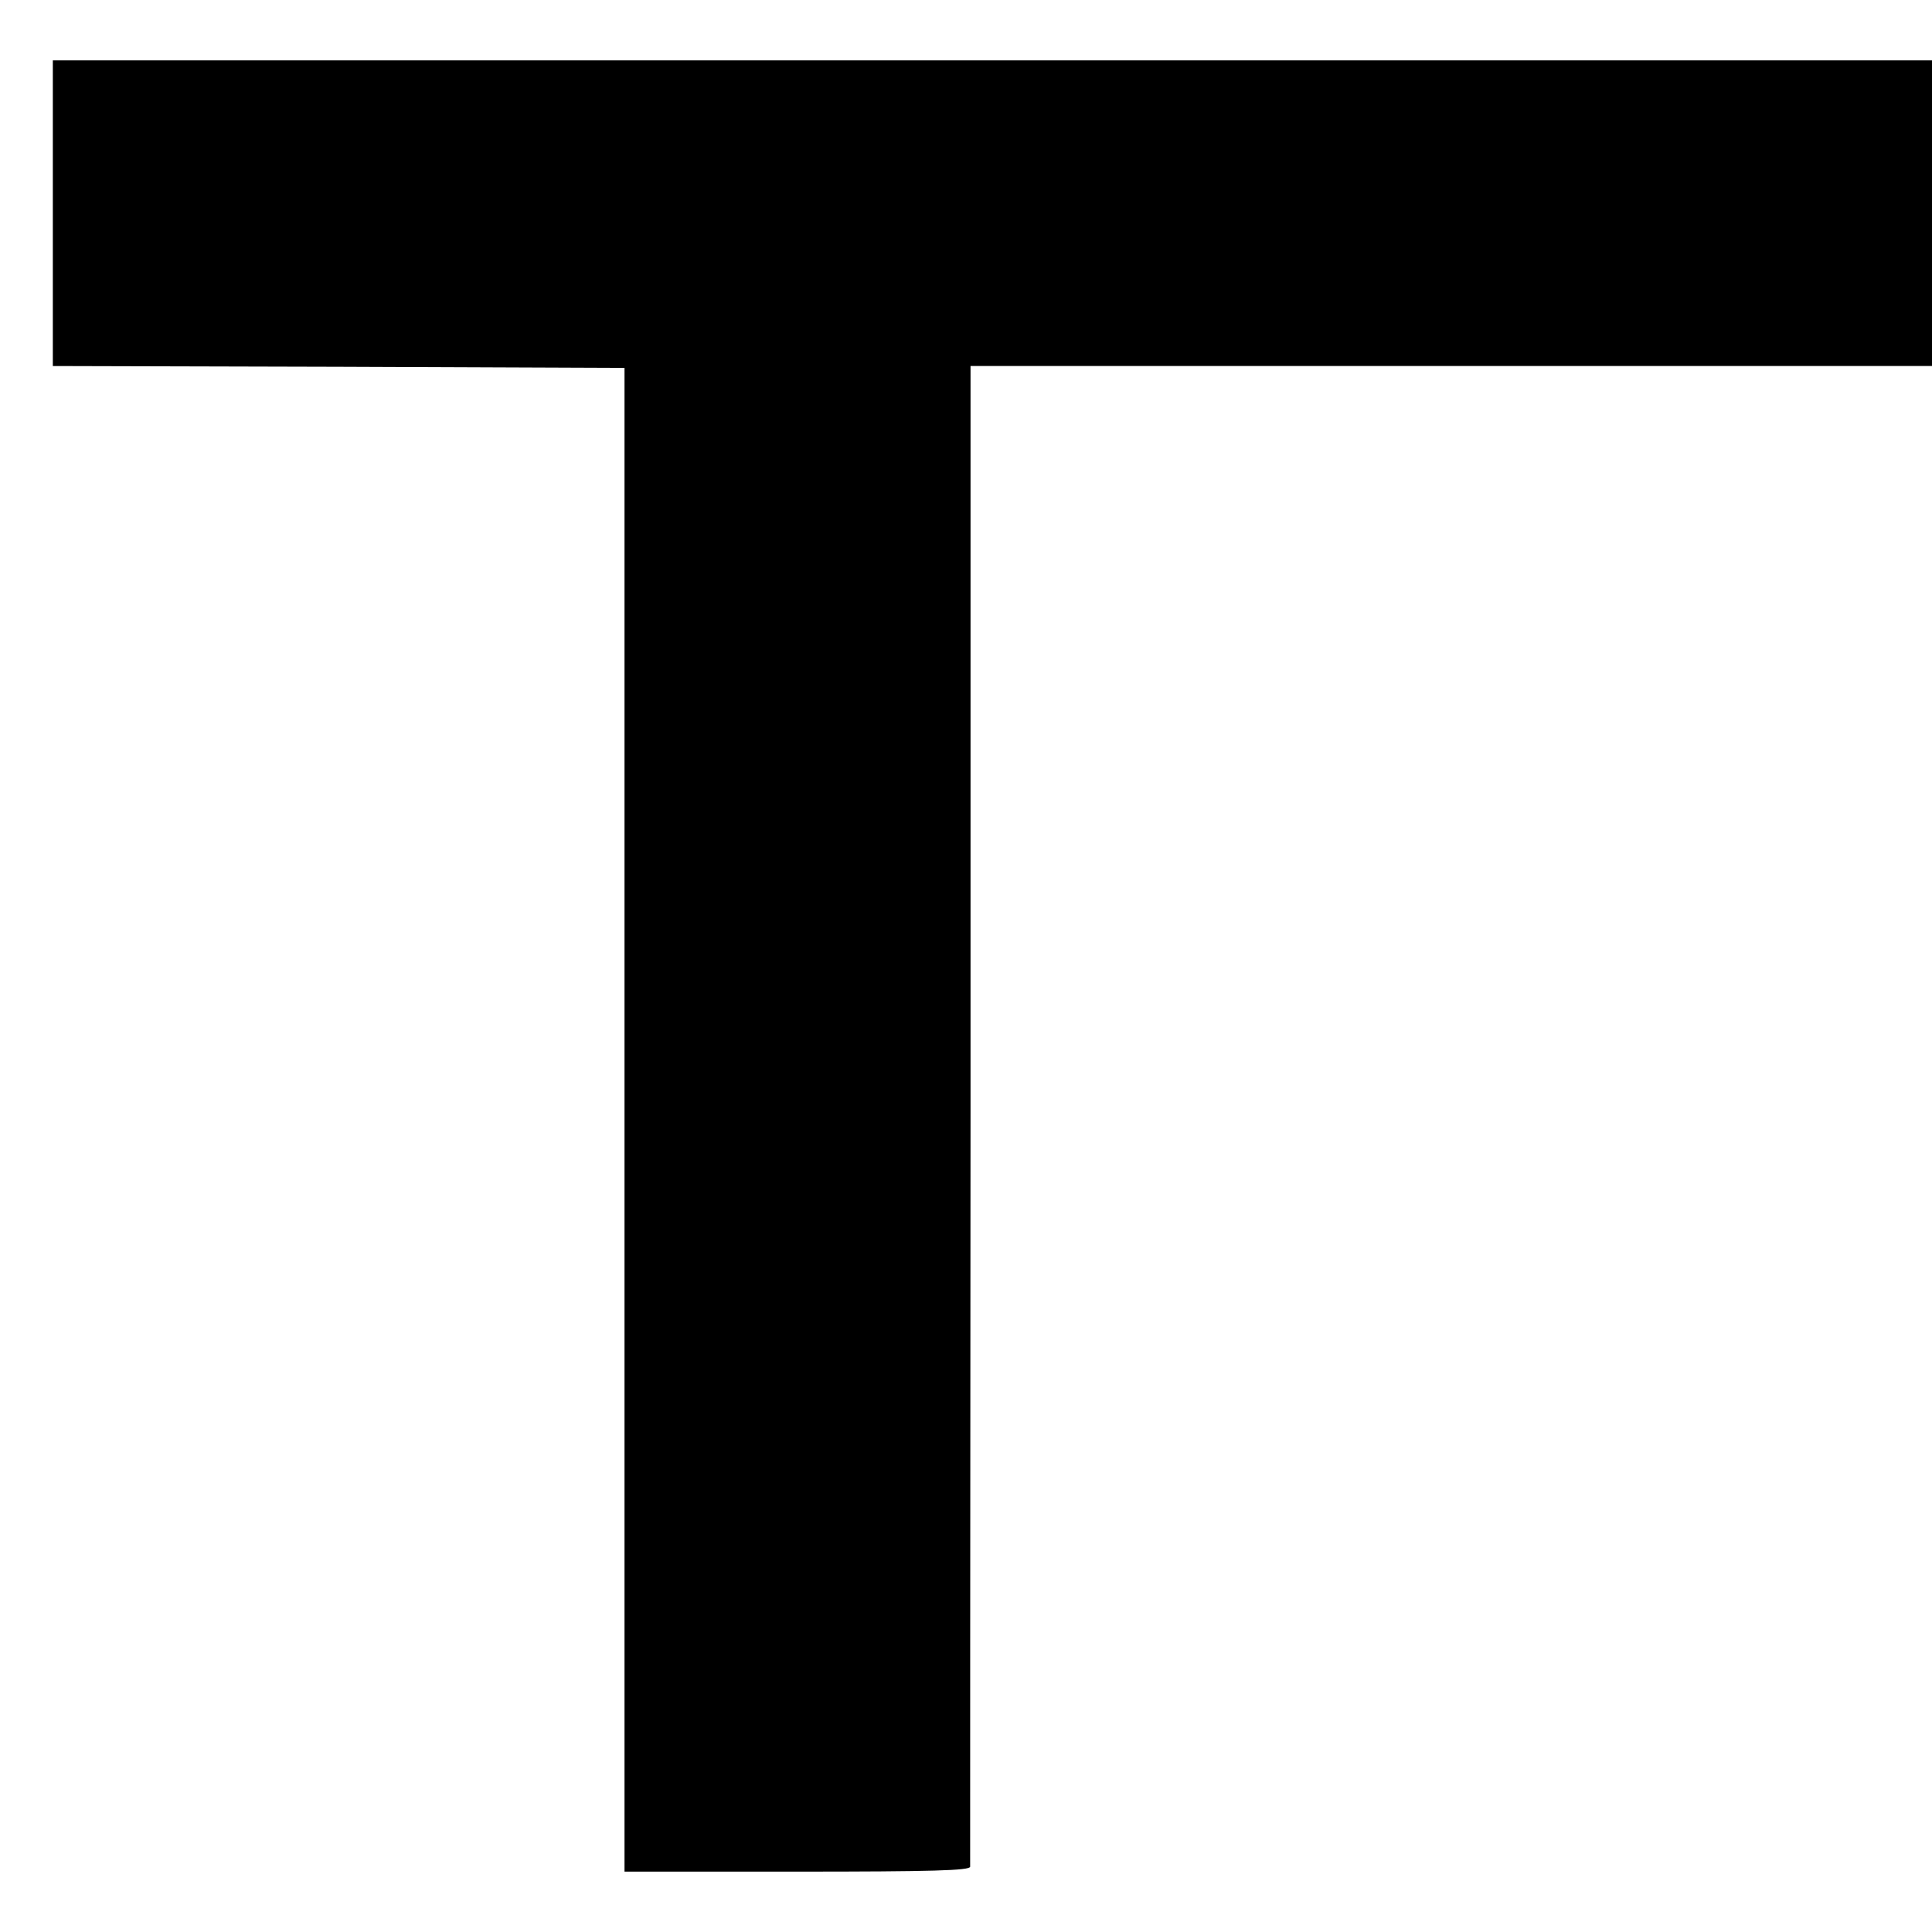 <?xml version="1.0" standalone="no"?>
<!DOCTYPE svg PUBLIC "-//W3C//DTD SVG 20010904//EN"
 "http://www.w3.org/TR/2001/REC-SVG-20010904/DTD/svg10.dtd">
<svg version="1.0" xmlns="http://www.w3.org/2000/svg"
 width="512pt" height="512pt" viewBox="0 0 512 512"
 preserveAspectRatio="xMidYMid meet">
<g transform="translate(0,512) scale(0.1,-0.1)"
fill="#000000" stroke="none">
<path d="M140 4555 l0 -405 758 -2 757 -3 0 -1992 0 -1993 457 0 c360 0 458 3
459 13 0 6 0 904 1 1995 l0 1982 1274 0 1274 0 0 405 0 405 -2490 0 -2490 0 0
-405z"/>
</g>
</svg>
